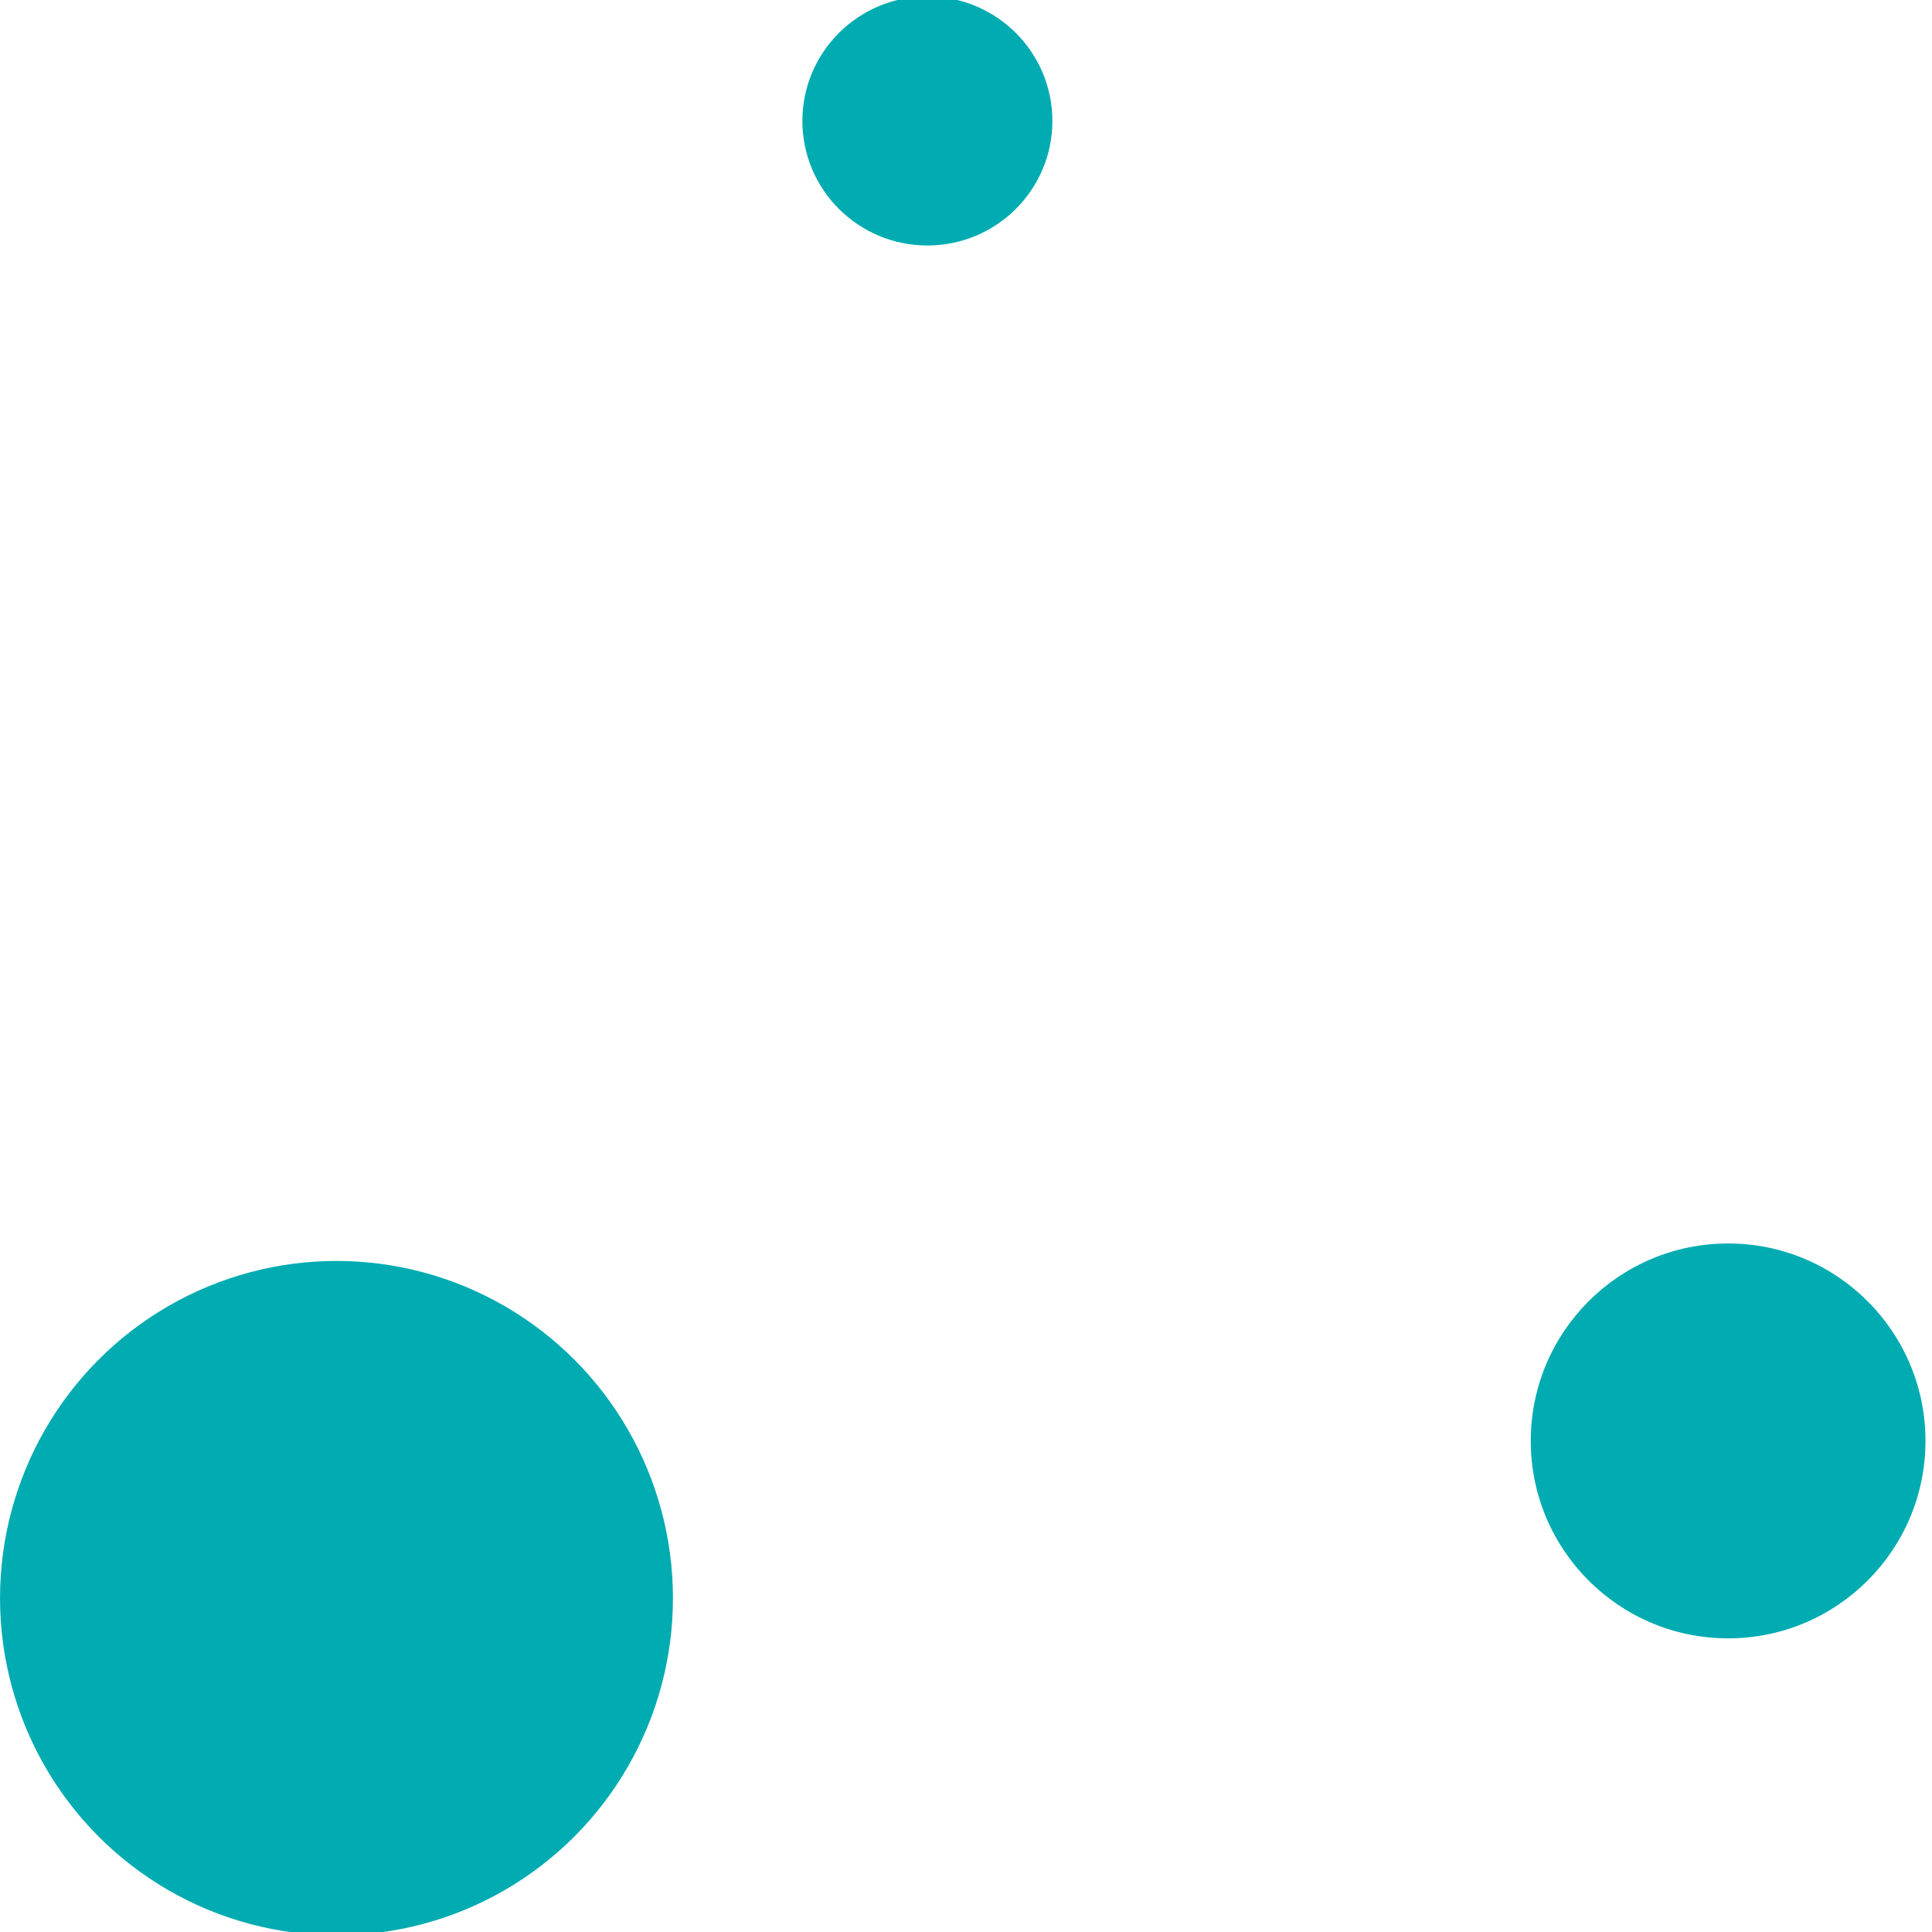 <?xml version="1.0" encoding="UTF-8" standalone="no"?>
<!DOCTYPE svg PUBLIC "-//W3C//DTD SVG 1.1//EN" "http://www.w3.org/Graphics/SVG/1.1/DTD/svg11.dtd">
<svg width="100%" height="100%" viewBox="0 0 233 233" version="1.1" xmlns="http://www.w3.org/2000/svg" xmlns:xlink="http://www.w3.org/1999/xlink" xml:space="preserve" xmlns:serif="http://www.serif.com/" style="fill-rule:evenodd;clip-rule:evenodd;stroke-linejoin:round;stroke-miterlimit:2;">
    <g transform="matrix(1,0,0,1,48.023,-753.662)">
        <g transform="matrix(1,0,0,3.232,0,0)">
            <g transform="matrix(0.358,0,0,0.111,-32.023,185.985)">
                <circle cx="68.661" cy="962.481" r="113.344" style="fill:rgb(0,172,177);"/>
            </g>
        </g>
        <g transform="matrix(1,0,0,3.232,0,0)">
            <g transform="matrix(0.133,0,0,0.041,54.688,198.239)">
                <circle cx="68.661" cy="962.481" r="113.344" style="fill:rgb(0,172,177);"/>
            </g>
        </g>
        <g transform="matrix(1,0,0,3.232,0,0)">
            <g transform="matrix(0.21,0,0,0.065,145.971,224.393)">
                <circle cx="68.661" cy="962.481" r="113.344" style="fill:rgb(0,172,177);"/>
            </g>
        </g>
    </g>
</svg>
